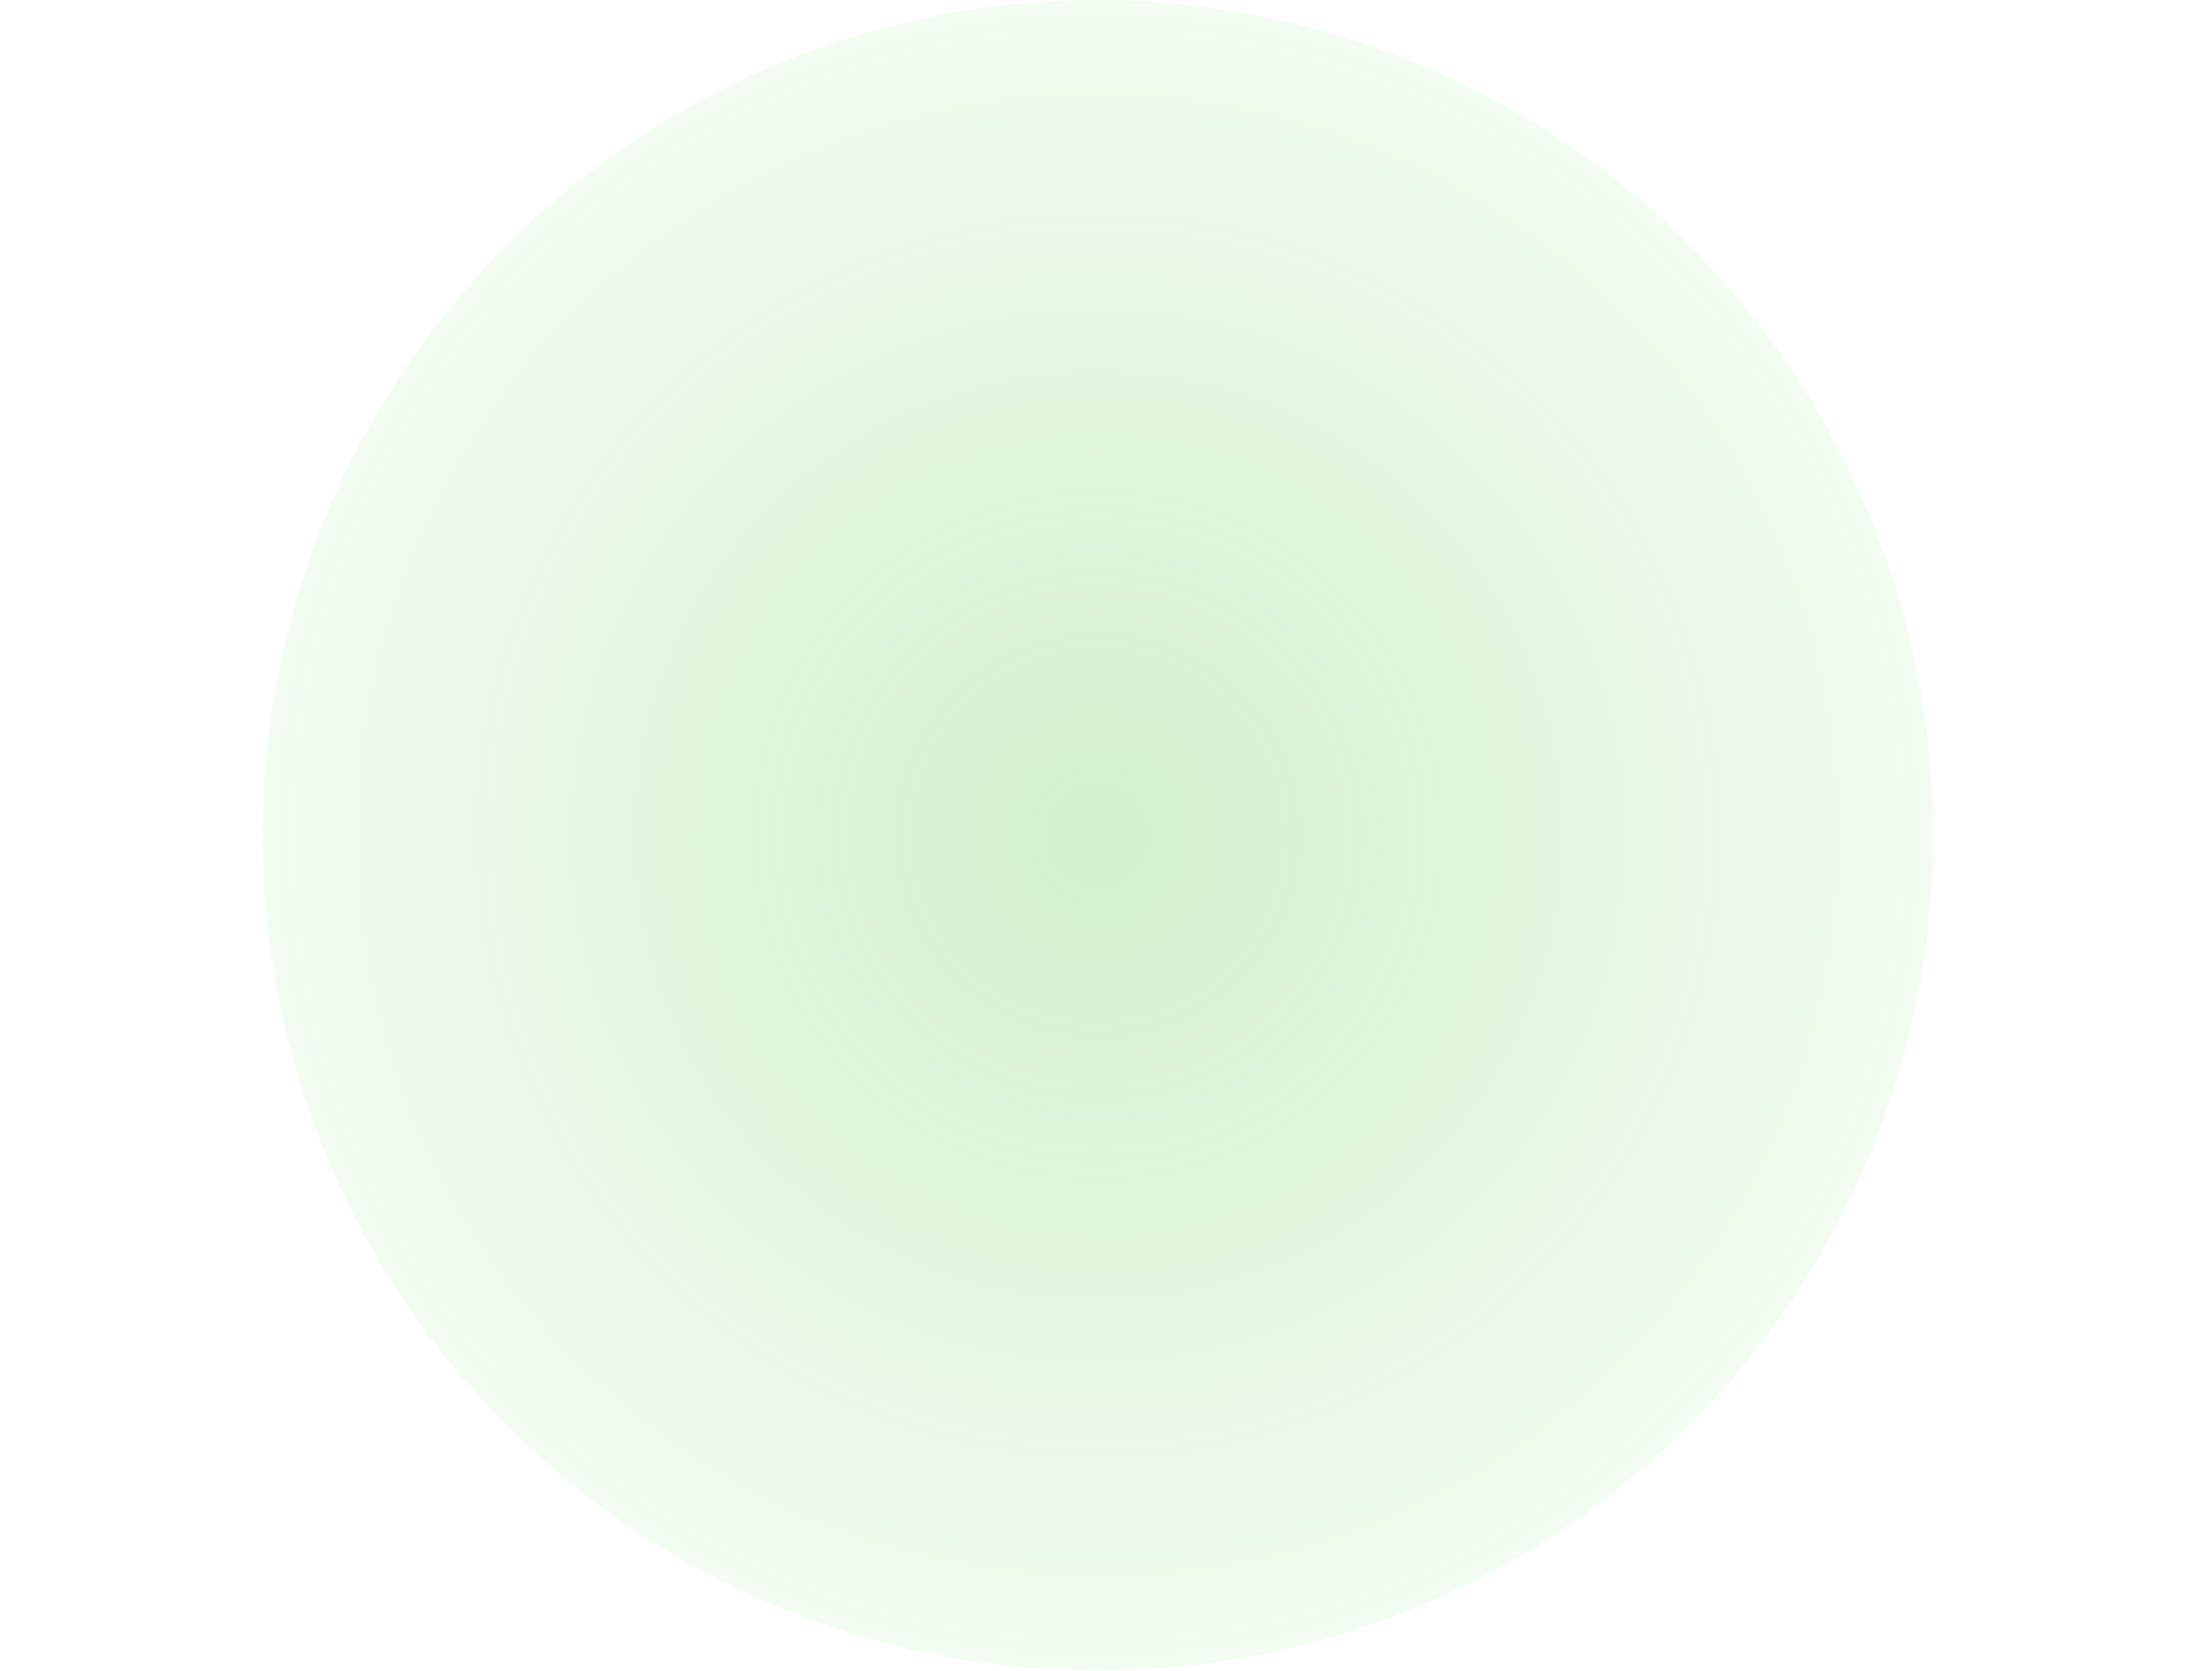 <?xml version="1.0" encoding="UTF-8"?> <svg xmlns="http://www.w3.org/2000/svg" xmlns:xlink="http://www.w3.org/1999/xlink" width="437.23" height="330.287" viewBox="0 0 437.23 330.287"><defs><radialGradient id="a" cx="0.5" cy="0.5" r="0.5" gradientUnits="objectBoundingBox"><stop offset="0" stop-color="#4ecc37" stop-opacity="0.8"></stop><stop offset="1" stop-color="#4ecc37" stop-opacity="0.2"></stop></radialGradient></defs><g transform="translate(-8.557 36.868)"><path d="M165.143,0A165.143,165.143,0,1,1,0,165.143,165.143,165.143,0,0,1,165.143,0Z" transform="translate(60.416 -36.868)" opacity="0.332" fill="url(#a)"></path><rect width="437.23" height="330.287" transform="translate(8.557 -36.868)" fill="rgba(255,255,255,0)"></rect></g></svg> 